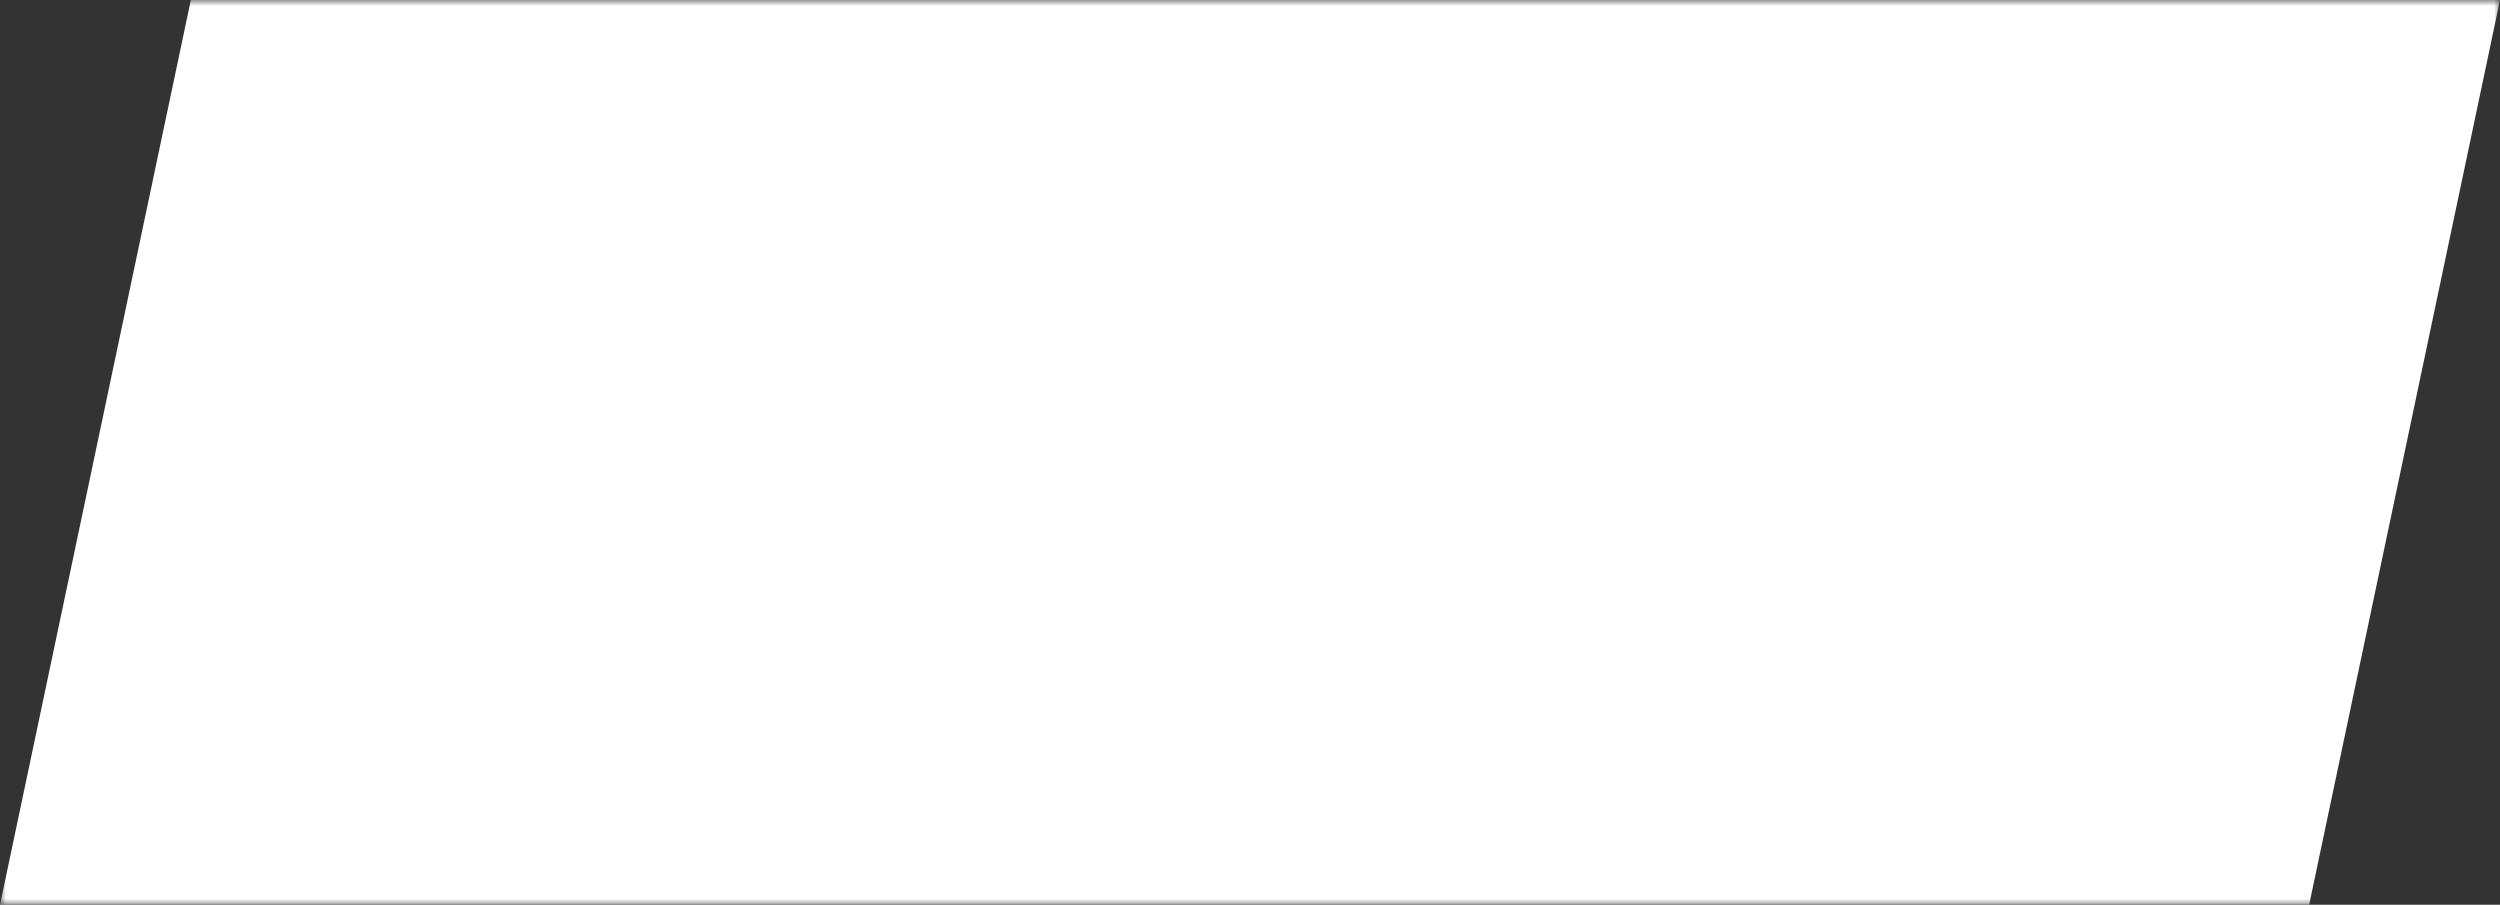 <?xml version="1.0" encoding="UTF-8"?> <svg xmlns="http://www.w3.org/2000/svg" viewBox="0 0 210.00 76.00" data-guides="{&quot;vertical&quot;:[],&quot;horizontal&quot;:[]}"><rect x="0" y="0" width="210.00" height="76.00" fill="#333333" stroke="none"/><defs></defs><mask x="0" y="0" width="210" height="76" data-from-defs="true" maskUnits="userSpaceOnUse" maskContentUnits="userSpaceOnUse" id="tSvgcc1f855ce0"><path fill="white" width="210" height="76" id="tSvg62bf45583" title="Rectangle 1" fill-opacity="1" stroke="none" stroke-opacity="1" d="M0 0H210V76H0Z" style="transform: rotate(180deg); transform-origin: 105px 38px;"></path></mask><path fill="white" stroke="none" fill-opacity="1" stroke-width="1" stroke-opacity="1" id="tSvg72c0250a40" title="Path 1" d="M16.031 0C80.687 0 145.344 0 210 0C204.656 25.333 199.313 50.667 193.969 76C129.313 76 64.656 76 0 76C5.344 50.667 10.687 25.333 16.031 0Z" mask="url(#tSvgcc1f855ce0)"></path></svg> 